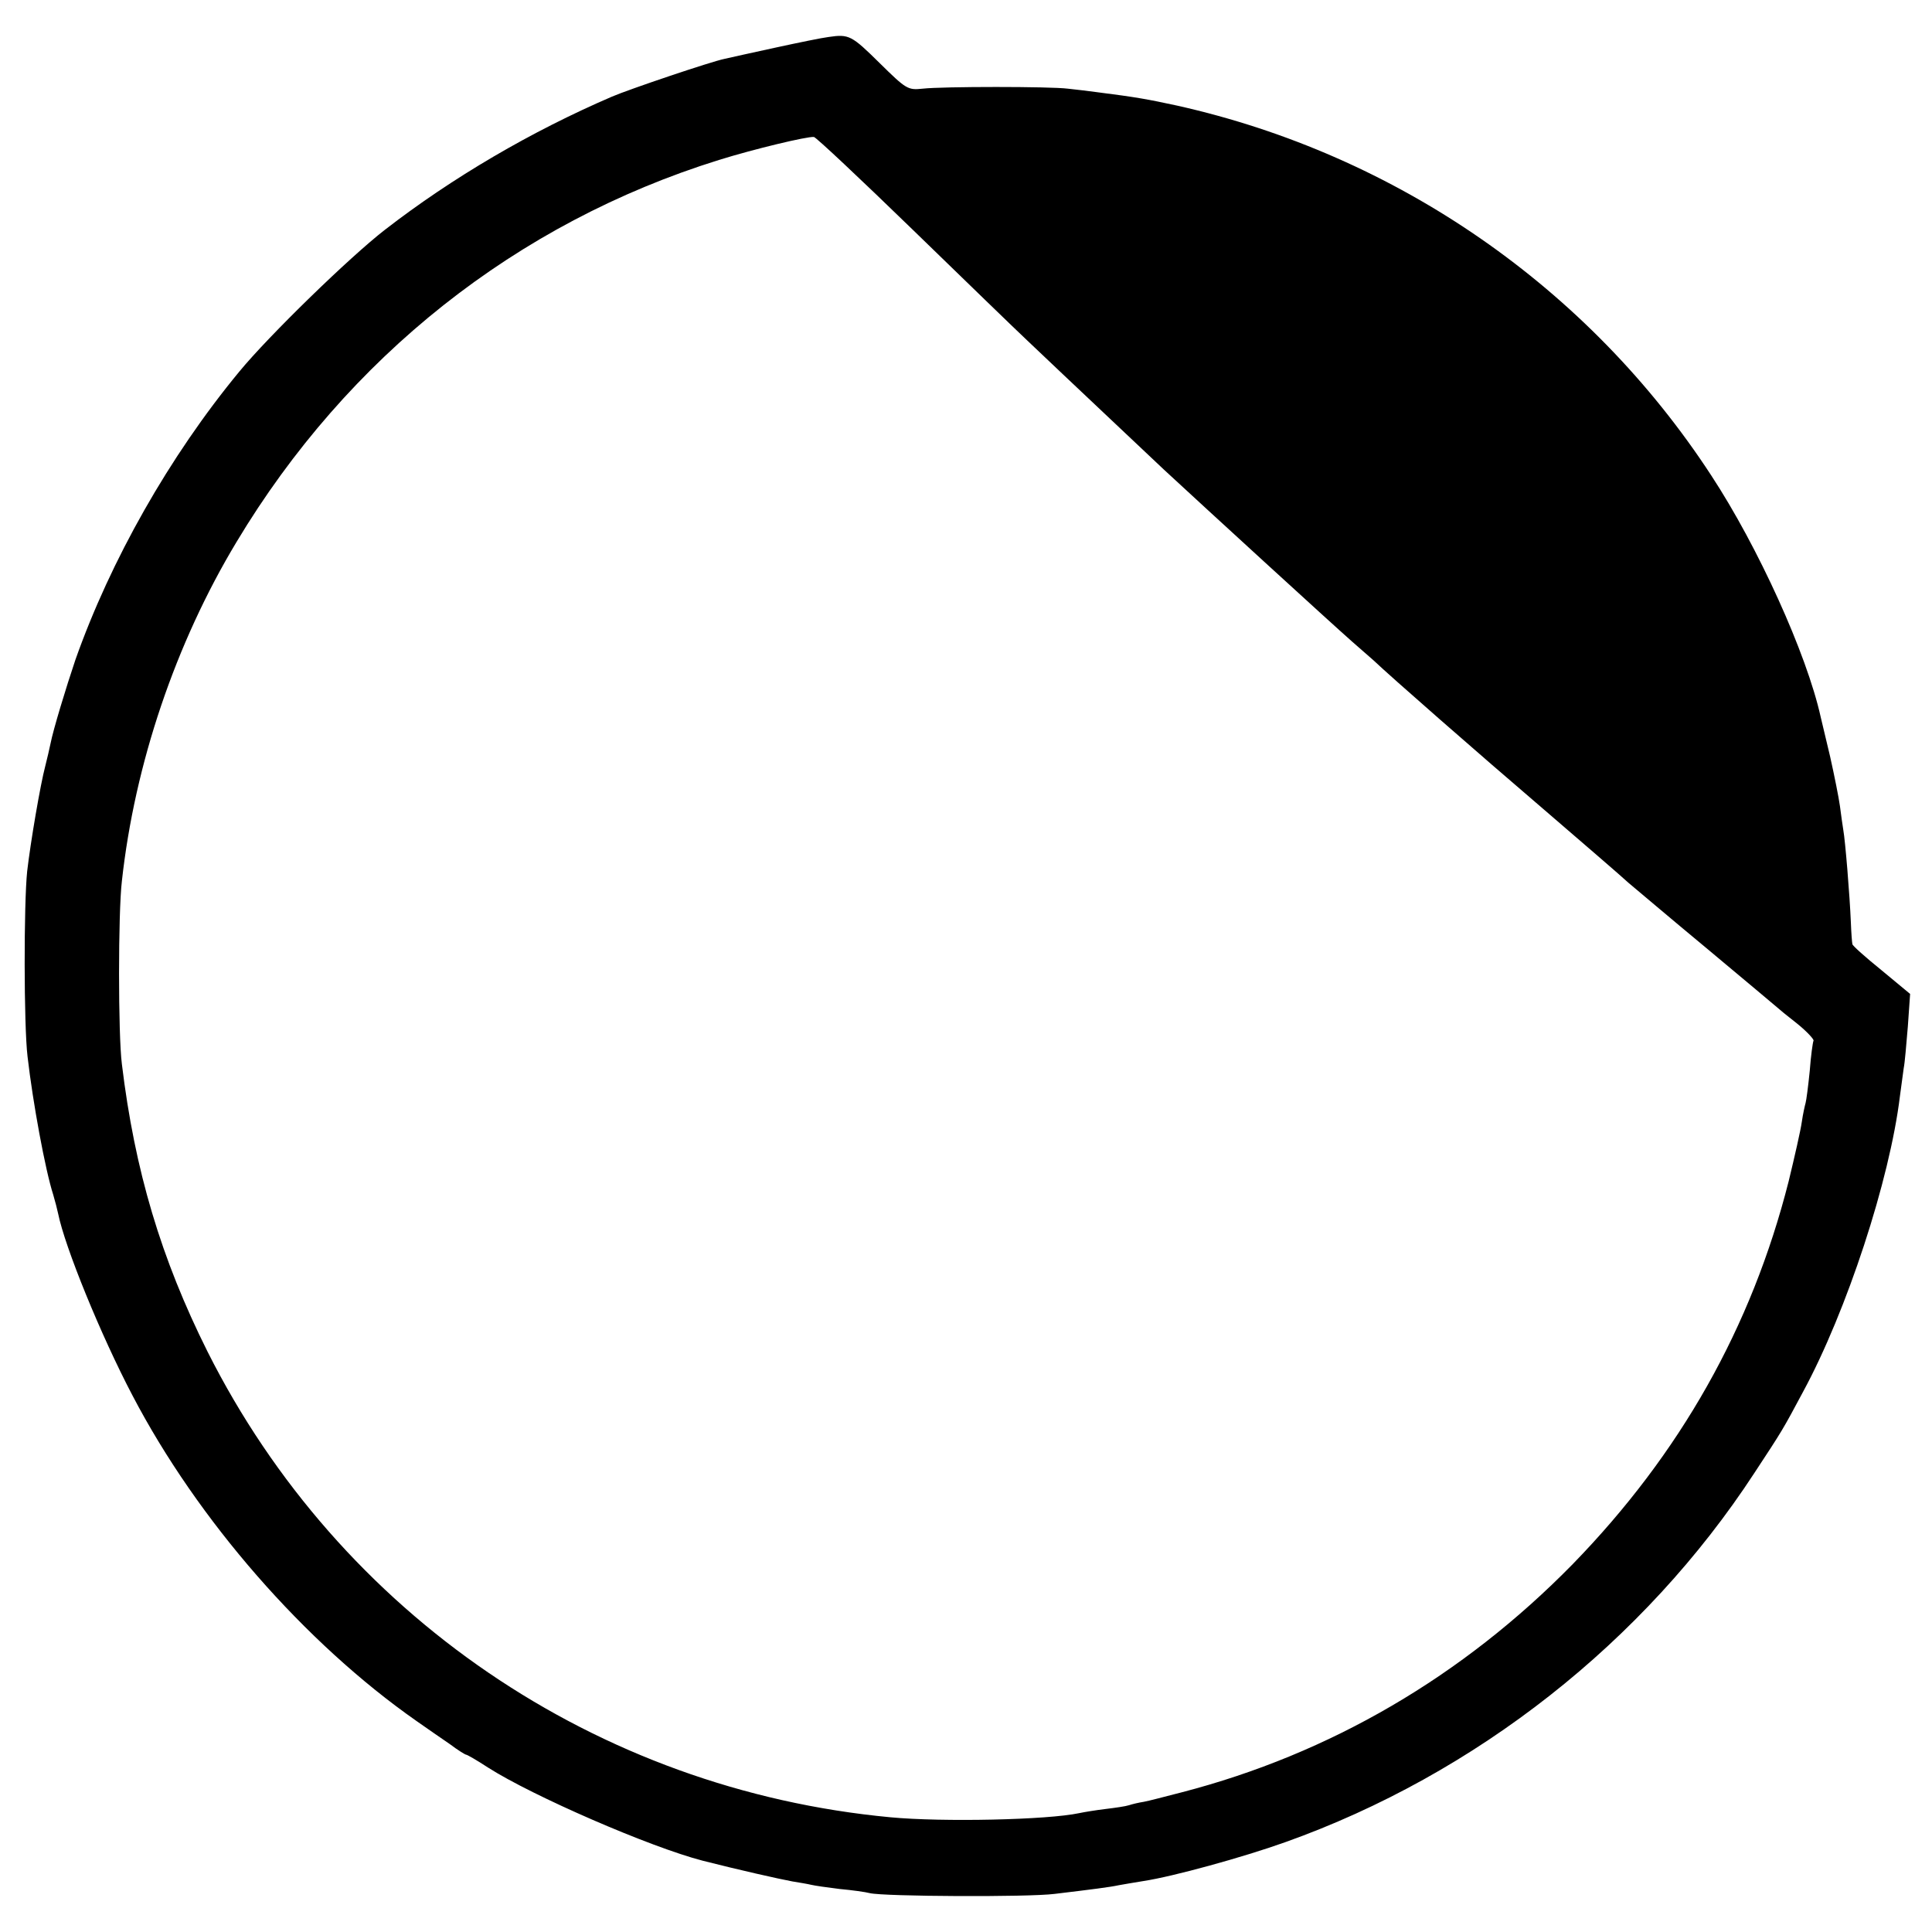 <?xml version="1.0" standalone="no"?>
<!DOCTYPE svg PUBLIC "-//W3C//DTD SVG 20010904//EN"
 "http://www.w3.org/TR/2001/REC-SVG-20010904/DTD/svg10.dtd">
<svg version="1.0" xmlns="http://www.w3.org/2000/svg"
 width="512pt" height="512pt" viewBox="0 0 512 512"
 preserveAspectRatio="xMidYMid meet">
<g transform="translate(0,512) scale(0.1,-0.1)"
fill="#000000" stroke="none">
<path d="M2196 5022 c-17 -2 -80 -15 -140 -28 -61 -13 -122 -27 -136 -30 -35
-7 -254 -81 -298 -100 -214 -92 -424 -215 -602 -353 -93 -72 -308 -281 -386
-376 -185 -224 -341 -500 -434 -763 -25 -74 -59 -186 -66 -222 -3 -14 -9 -41
-14 -60 -13 -49 -39 -201 -48 -279 -9 -86 -9 -408 1 -491 14 -122 47 -301 68
-366 5 -17 11 -40 13 -50 18 -89 113 -322 197 -482 173 -331 457 -656 753
-863 27 -19 66 -46 88 -61 21 -16 41 -28 43 -28 3 0 29 -15 58 -34 119 -76
430 -211 569 -247 94 -24 205 -49 238 -55 19 -3 42 -7 50 -9 8 -2 42 -7 75
-11 33 -3 69 -8 80 -11 37 -9 420 -11 490 -2 100 12 147 18 170 23 11 2 40 7
65 11 79 12 264 63 376 103 505 180 951 531 1243 978 75 114 75 114 129 215
116 214 230 562 257 784 4 28 8 61 10 74 3 14 7 64 11 111 l6 86 -76 63 c-42
34 -77 65 -77 69 -1 4 -3 30 -4 57 -3 73 -15 218 -20 245 -2 12 -6 41 -9 64
-3 22 -15 82 -26 131 -12 50 -23 97 -25 105 -37 167 -166 451 -290 640 -325
498 -834 850 -1415 980 -79 17 -105 22 -215 36 -22 3 -56 7 -75 9 -46 6 -333
6 -385 0 -39 -4 -43 -2 -114 68 -74 73 -81 77 -135 69z m221 -509 c137 -133
274 -266 305 -295 105 -100 323 -305 363 -343 108 -100 441 -405 499 -456 22
-19 47 -41 56 -49 44 -42 277 -246 450 -394 107 -92 209 -180 225 -195 17 -14
111 -94 210 -176 99 -83 182 -152 185 -155 3 -3 26 -22 53 -43 26 -21 45 -42
43 -45 -2 -4 -7 -40 -10 -80 -4 -40 -9 -78 -11 -85 -2 -7 -7 -29 -10 -50 -3
-22 -19 -92 -35 -158 -98 -386 -287 -721 -572 -1014 -291 -297 -643 -503
-1037 -605 -43 -11 -88 -23 -100 -25 -13 -2 -30 -6 -39 -9 -9 -3 -37 -7 -62
-10 -25 -3 -56 -8 -70 -11 -84 -18 -362 -24 -500 -11 -779 73 -1460 538 -1810
1234 -123 246 -193 480 -227 762 -10 78 -10 401 0 485 34 310 142 630 304 899
294 490 742 845 1278 1012 93 29 235 63 252 61 6 -1 123 -111 260 -244z"/>
</g>
</svg>
